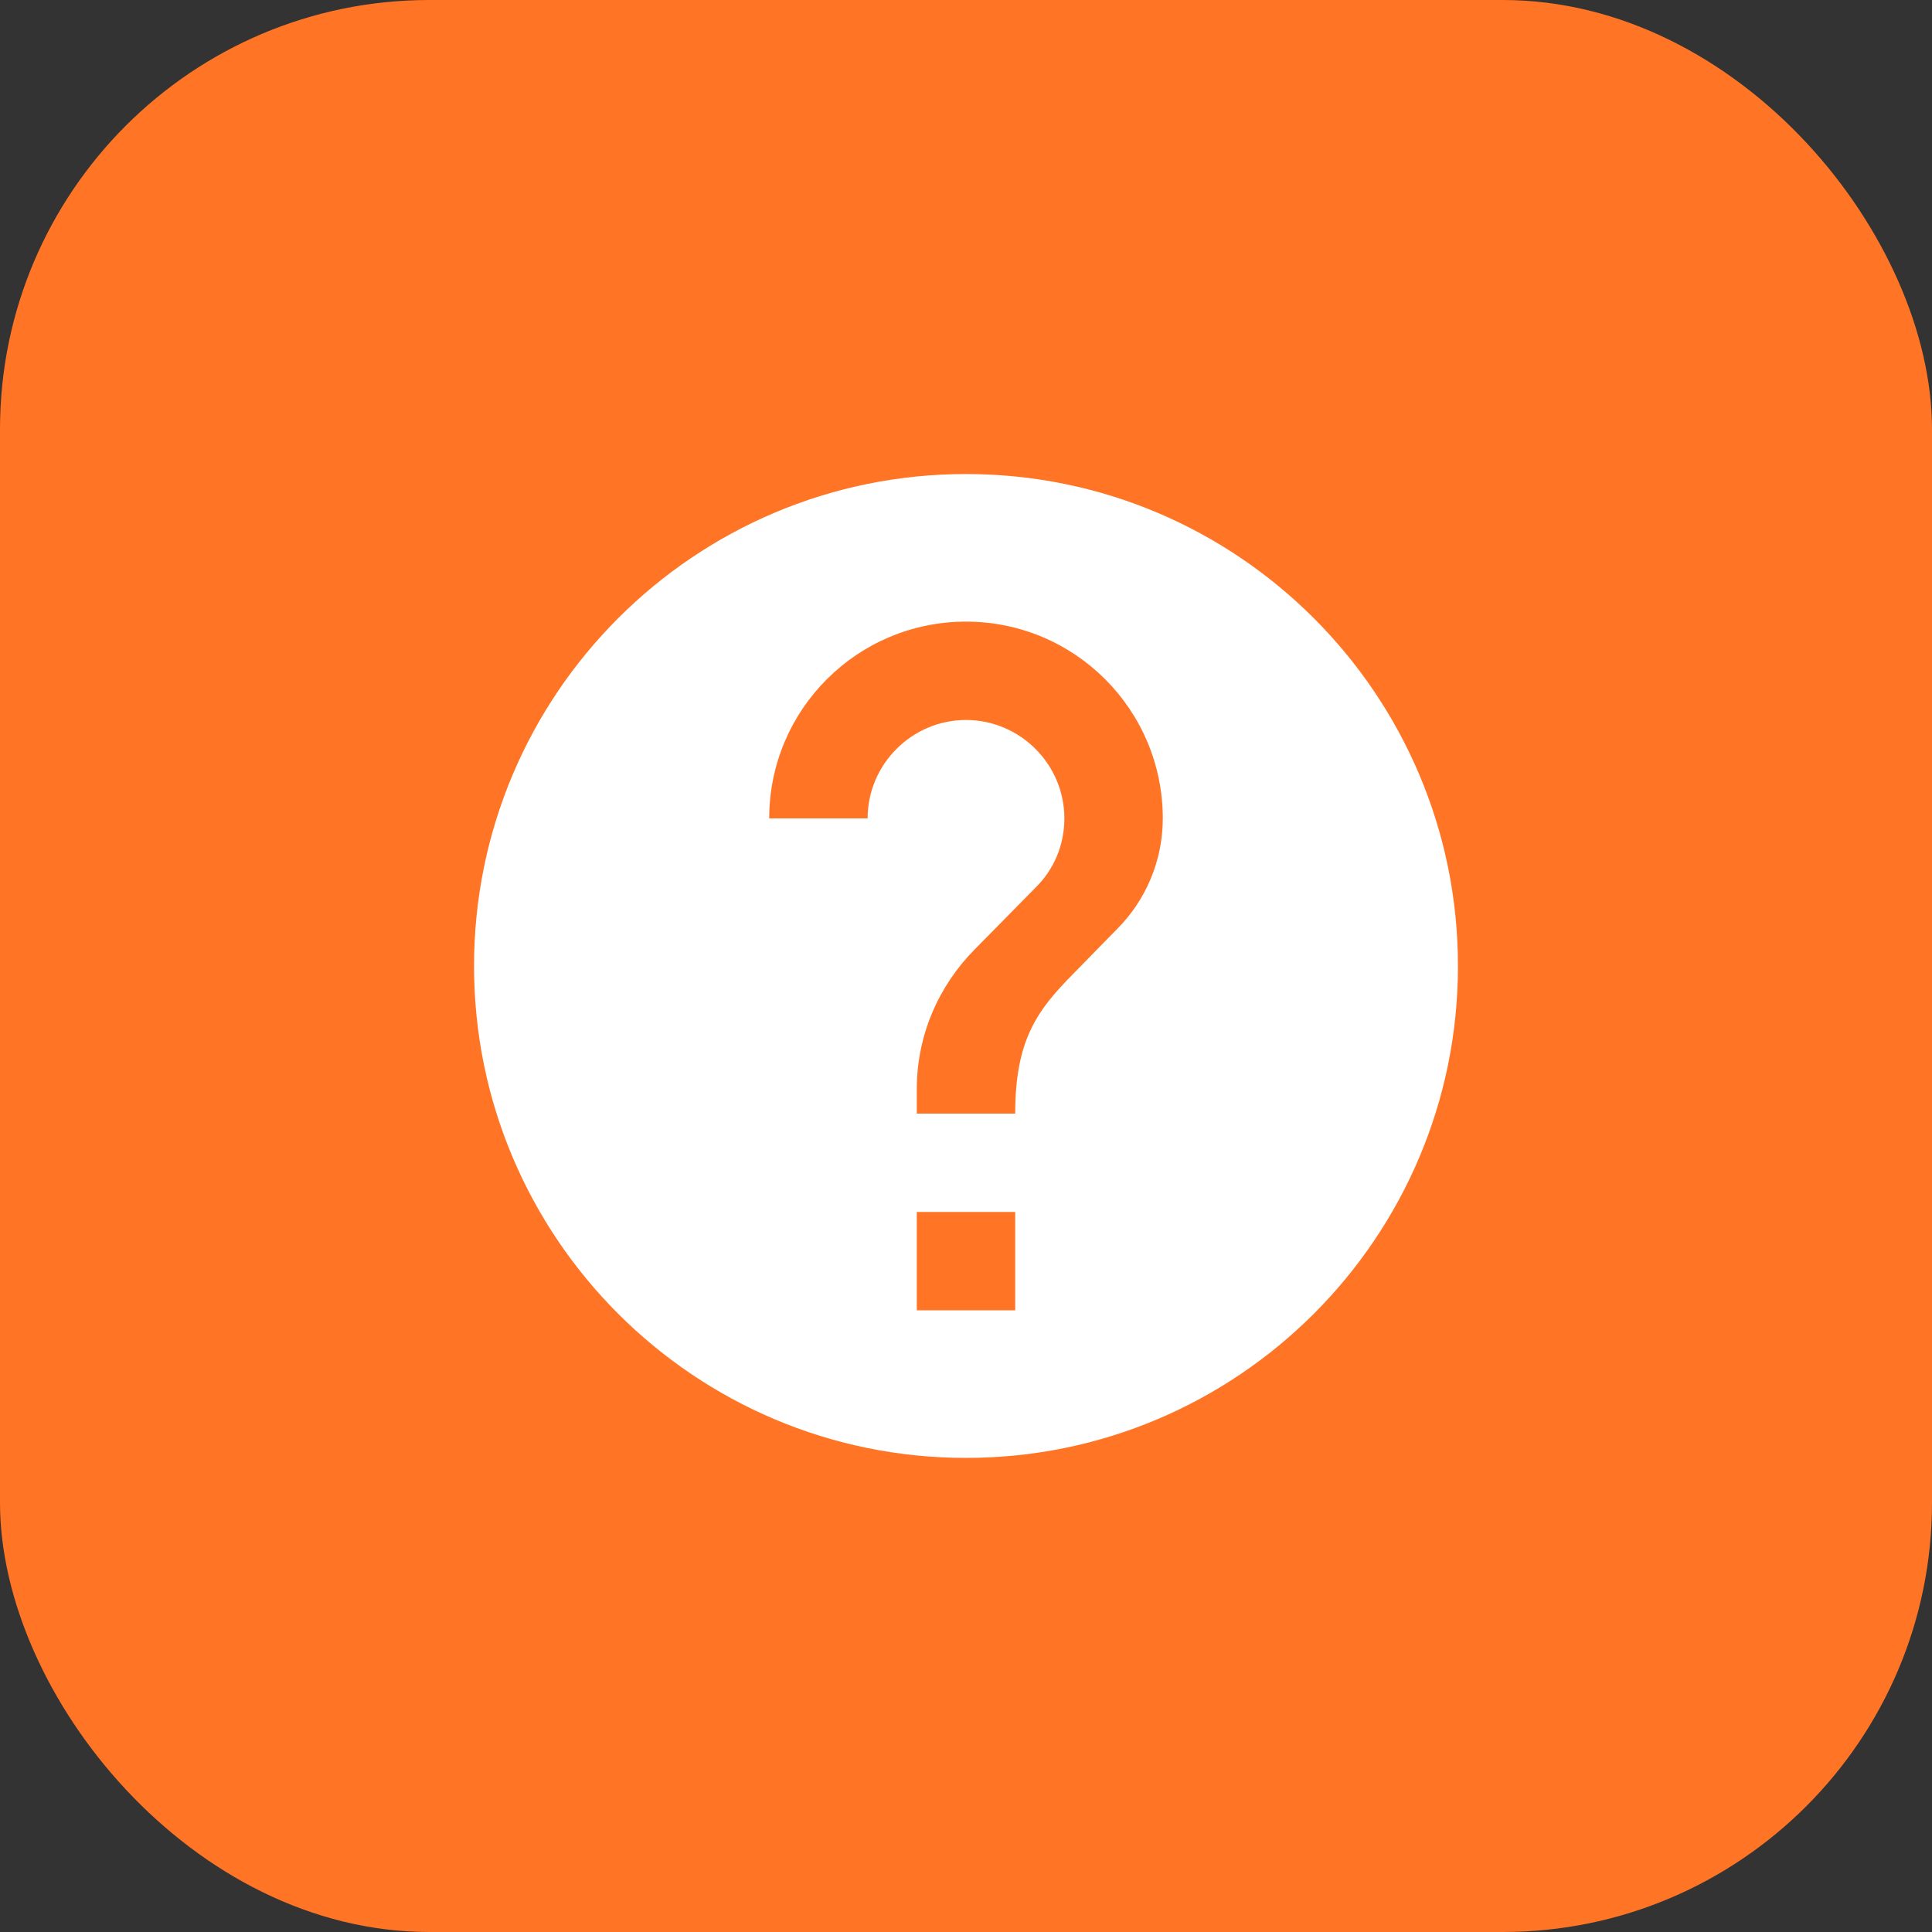 <?xml version="1.0" encoding="UTF-8"?> <svg xmlns="http://www.w3.org/2000/svg" width="36" height="36" viewBox="0 0 36 36" fill="none"><rect x="0" y="0" width="36" height="36" fill="#333333" stroke="none"/><rect width="36" height="36" rx="8" fill="#FF7525"></rect><g clip-path="url(#clip0_61_866)"><path d="M18 8.833C12.94 8.833 8.833 12.94 8.833 18C8.833 23.06 12.94 27.166 18 27.166C23.06 27.166 27.167 23.06 27.167 18C27.167 12.94 23.06 8.833 18 8.833ZM18.917 24.416H17.083V22.583H18.917V24.416ZM20.814 17.312L19.989 18.155C19.329 18.825 18.917 19.375 18.917 20.75H17.083V20.291C17.083 19.283 17.496 18.366 18.156 17.697L19.293 16.542C19.632 16.212 19.833 15.754 19.833 15.25C19.833 14.241 19.008 13.416 18 13.416C16.992 13.416 16.167 14.241 16.167 15.25H14.333C14.333 13.224 15.974 11.583 18 11.583C20.026 11.583 21.667 13.224 21.667 15.25C21.667 16.056 21.337 16.79 20.814 17.312Z" fill="white"></path></g><defs><clipPath id="clip0_61_866"><rect width="22" height="22" fill="white" transform="translate(7 7)"></rect></clipPath></defs></svg> 